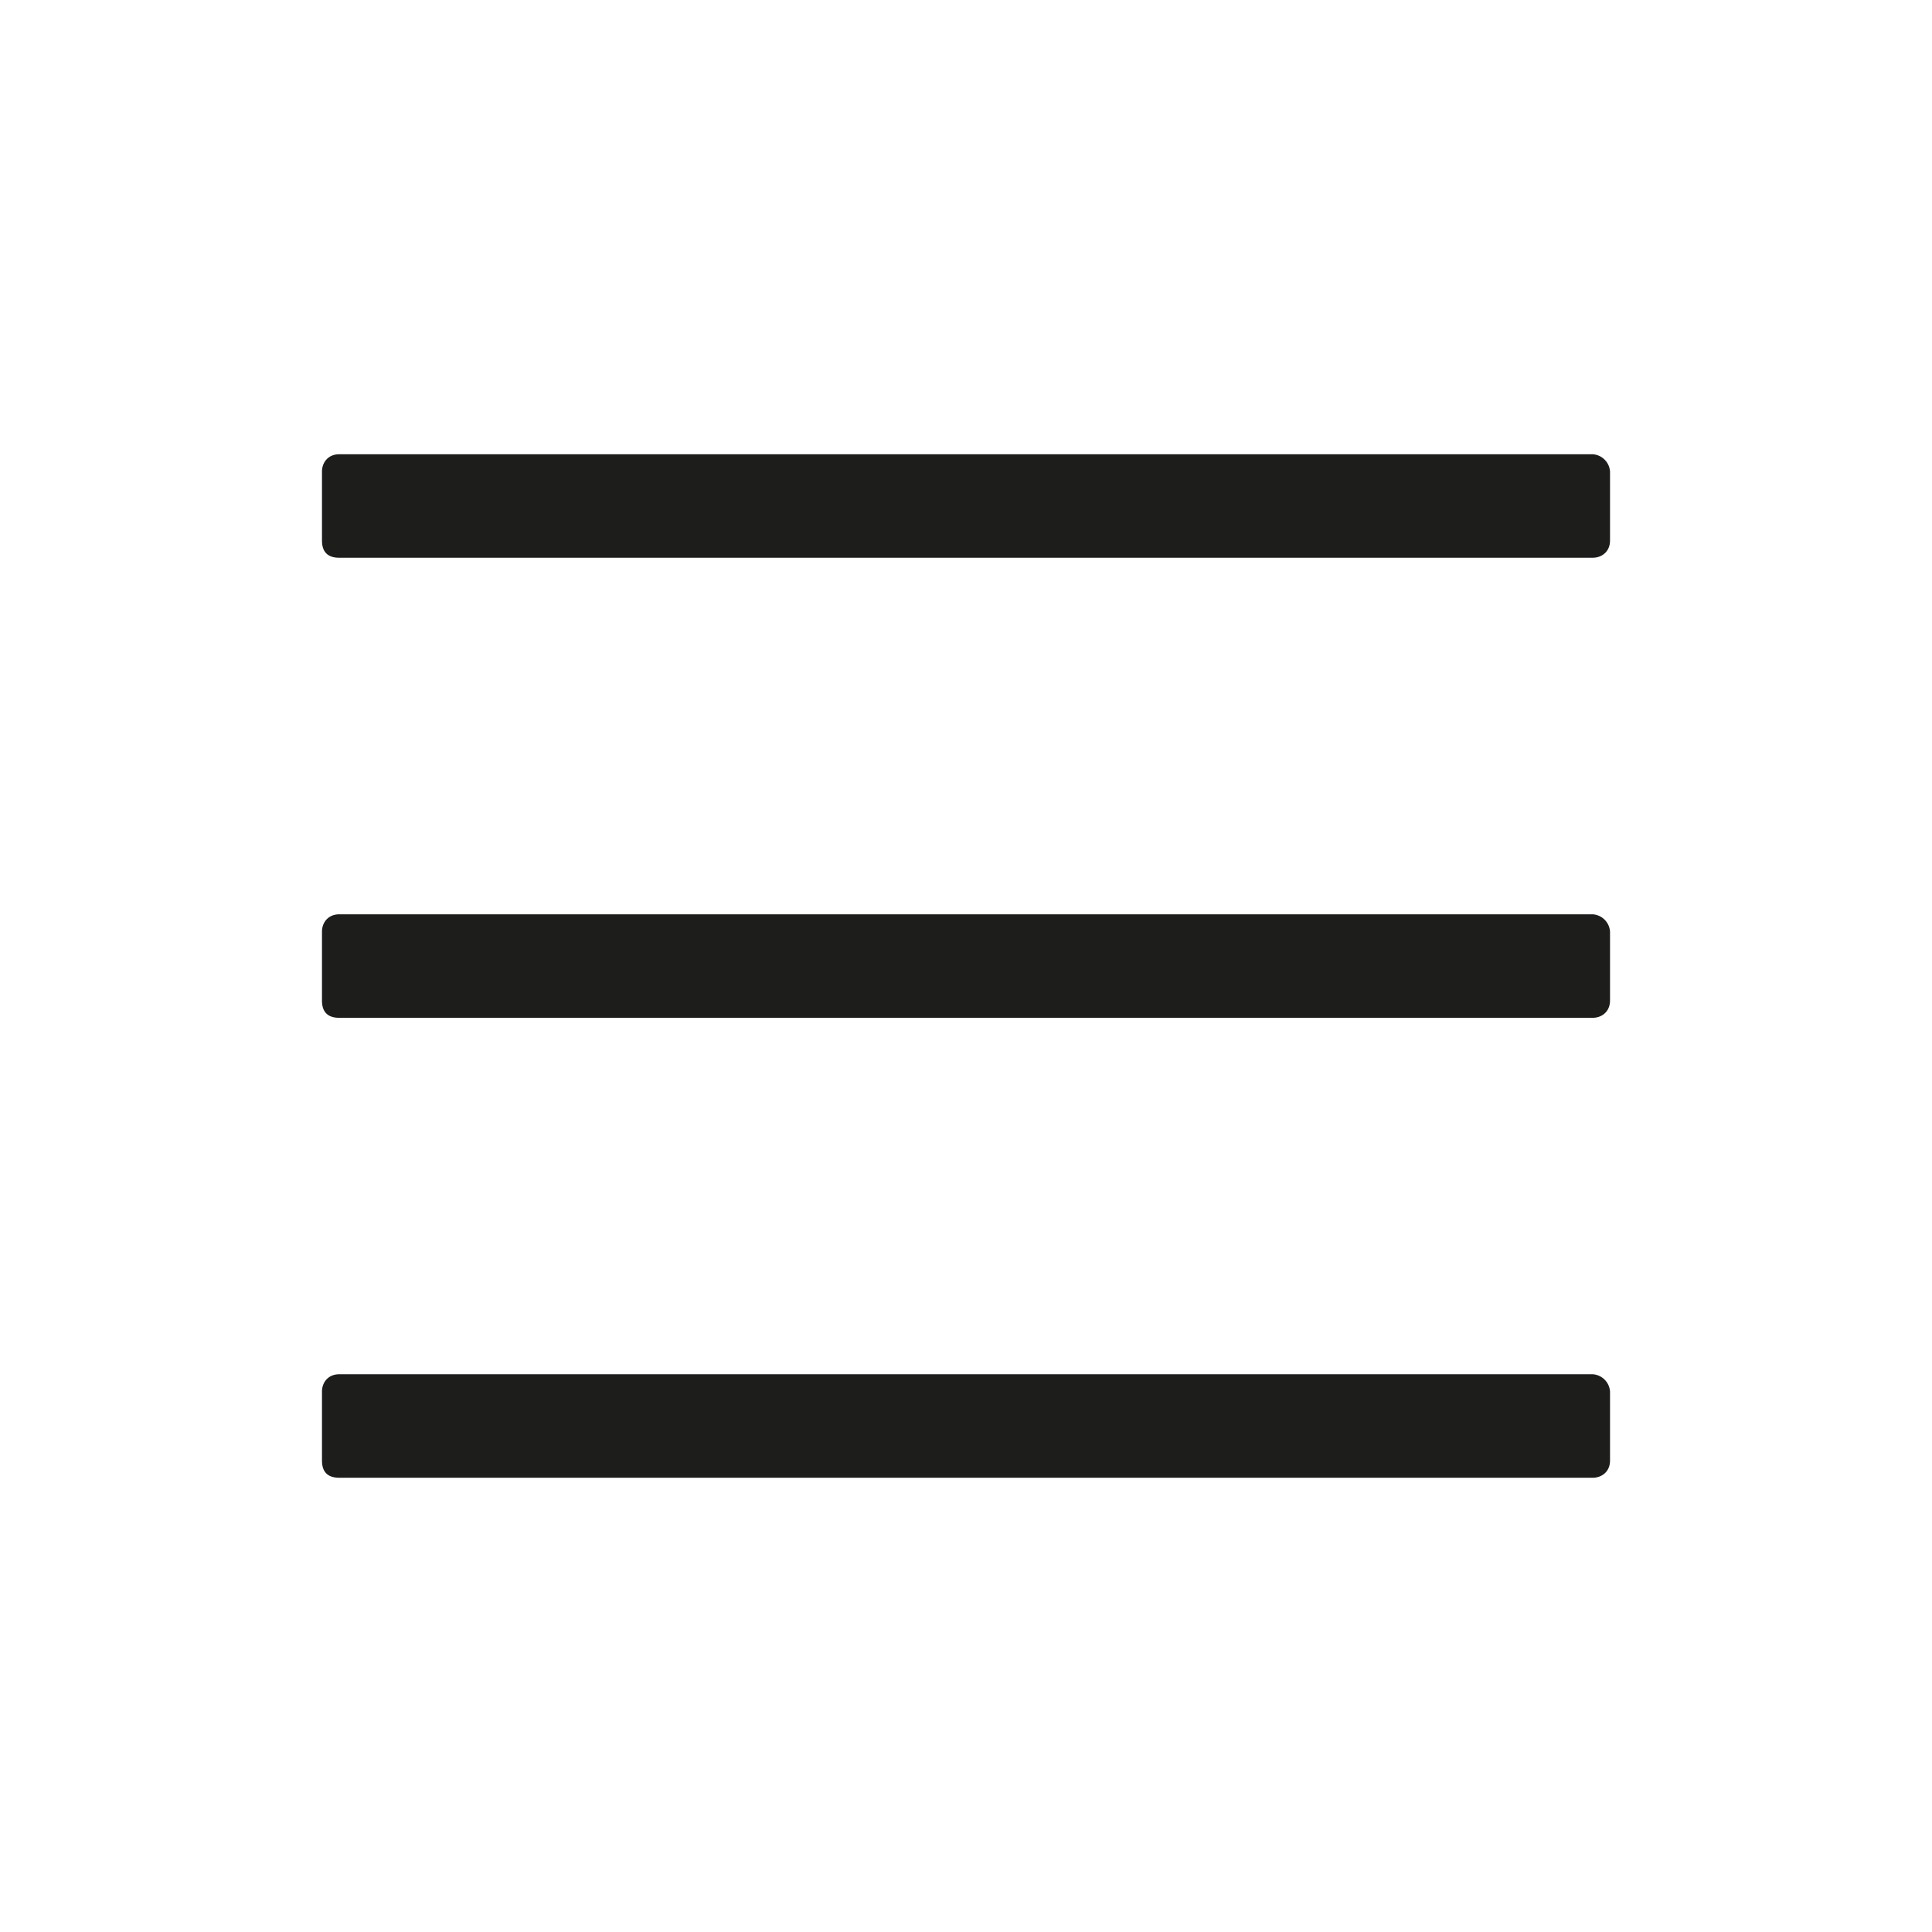 <svg width="32" height="32" viewBox="0 0 32 32" fill="none" xmlns="http://www.w3.org/2000/svg">
    <path d="M26.381 9.238c.143 0 .286-.095.286-.286V7.81a.307.307 0 0 0-.286-.286H5.619c-.19 0-.286.143-.286.286v1.142c0 .19.096.286.286.286h20.762zm0 7.62c.143 0 .286-.096.286-.287V15.43a.307.307 0 0 0-.286-.286H5.619c-.19 0-.286.143-.286.286v1.142c0 .19.096.286.286.286h20.762zm0 7.618c.143 0 .286-.095.286-.285v-1.143a.307.307 0 0 0-.286-.286H5.619c-.19 0-.286.143-.286.286v1.143c0 .19.096.285.286.285h20.762z" fill="#1D1D1B"/>
</svg>
